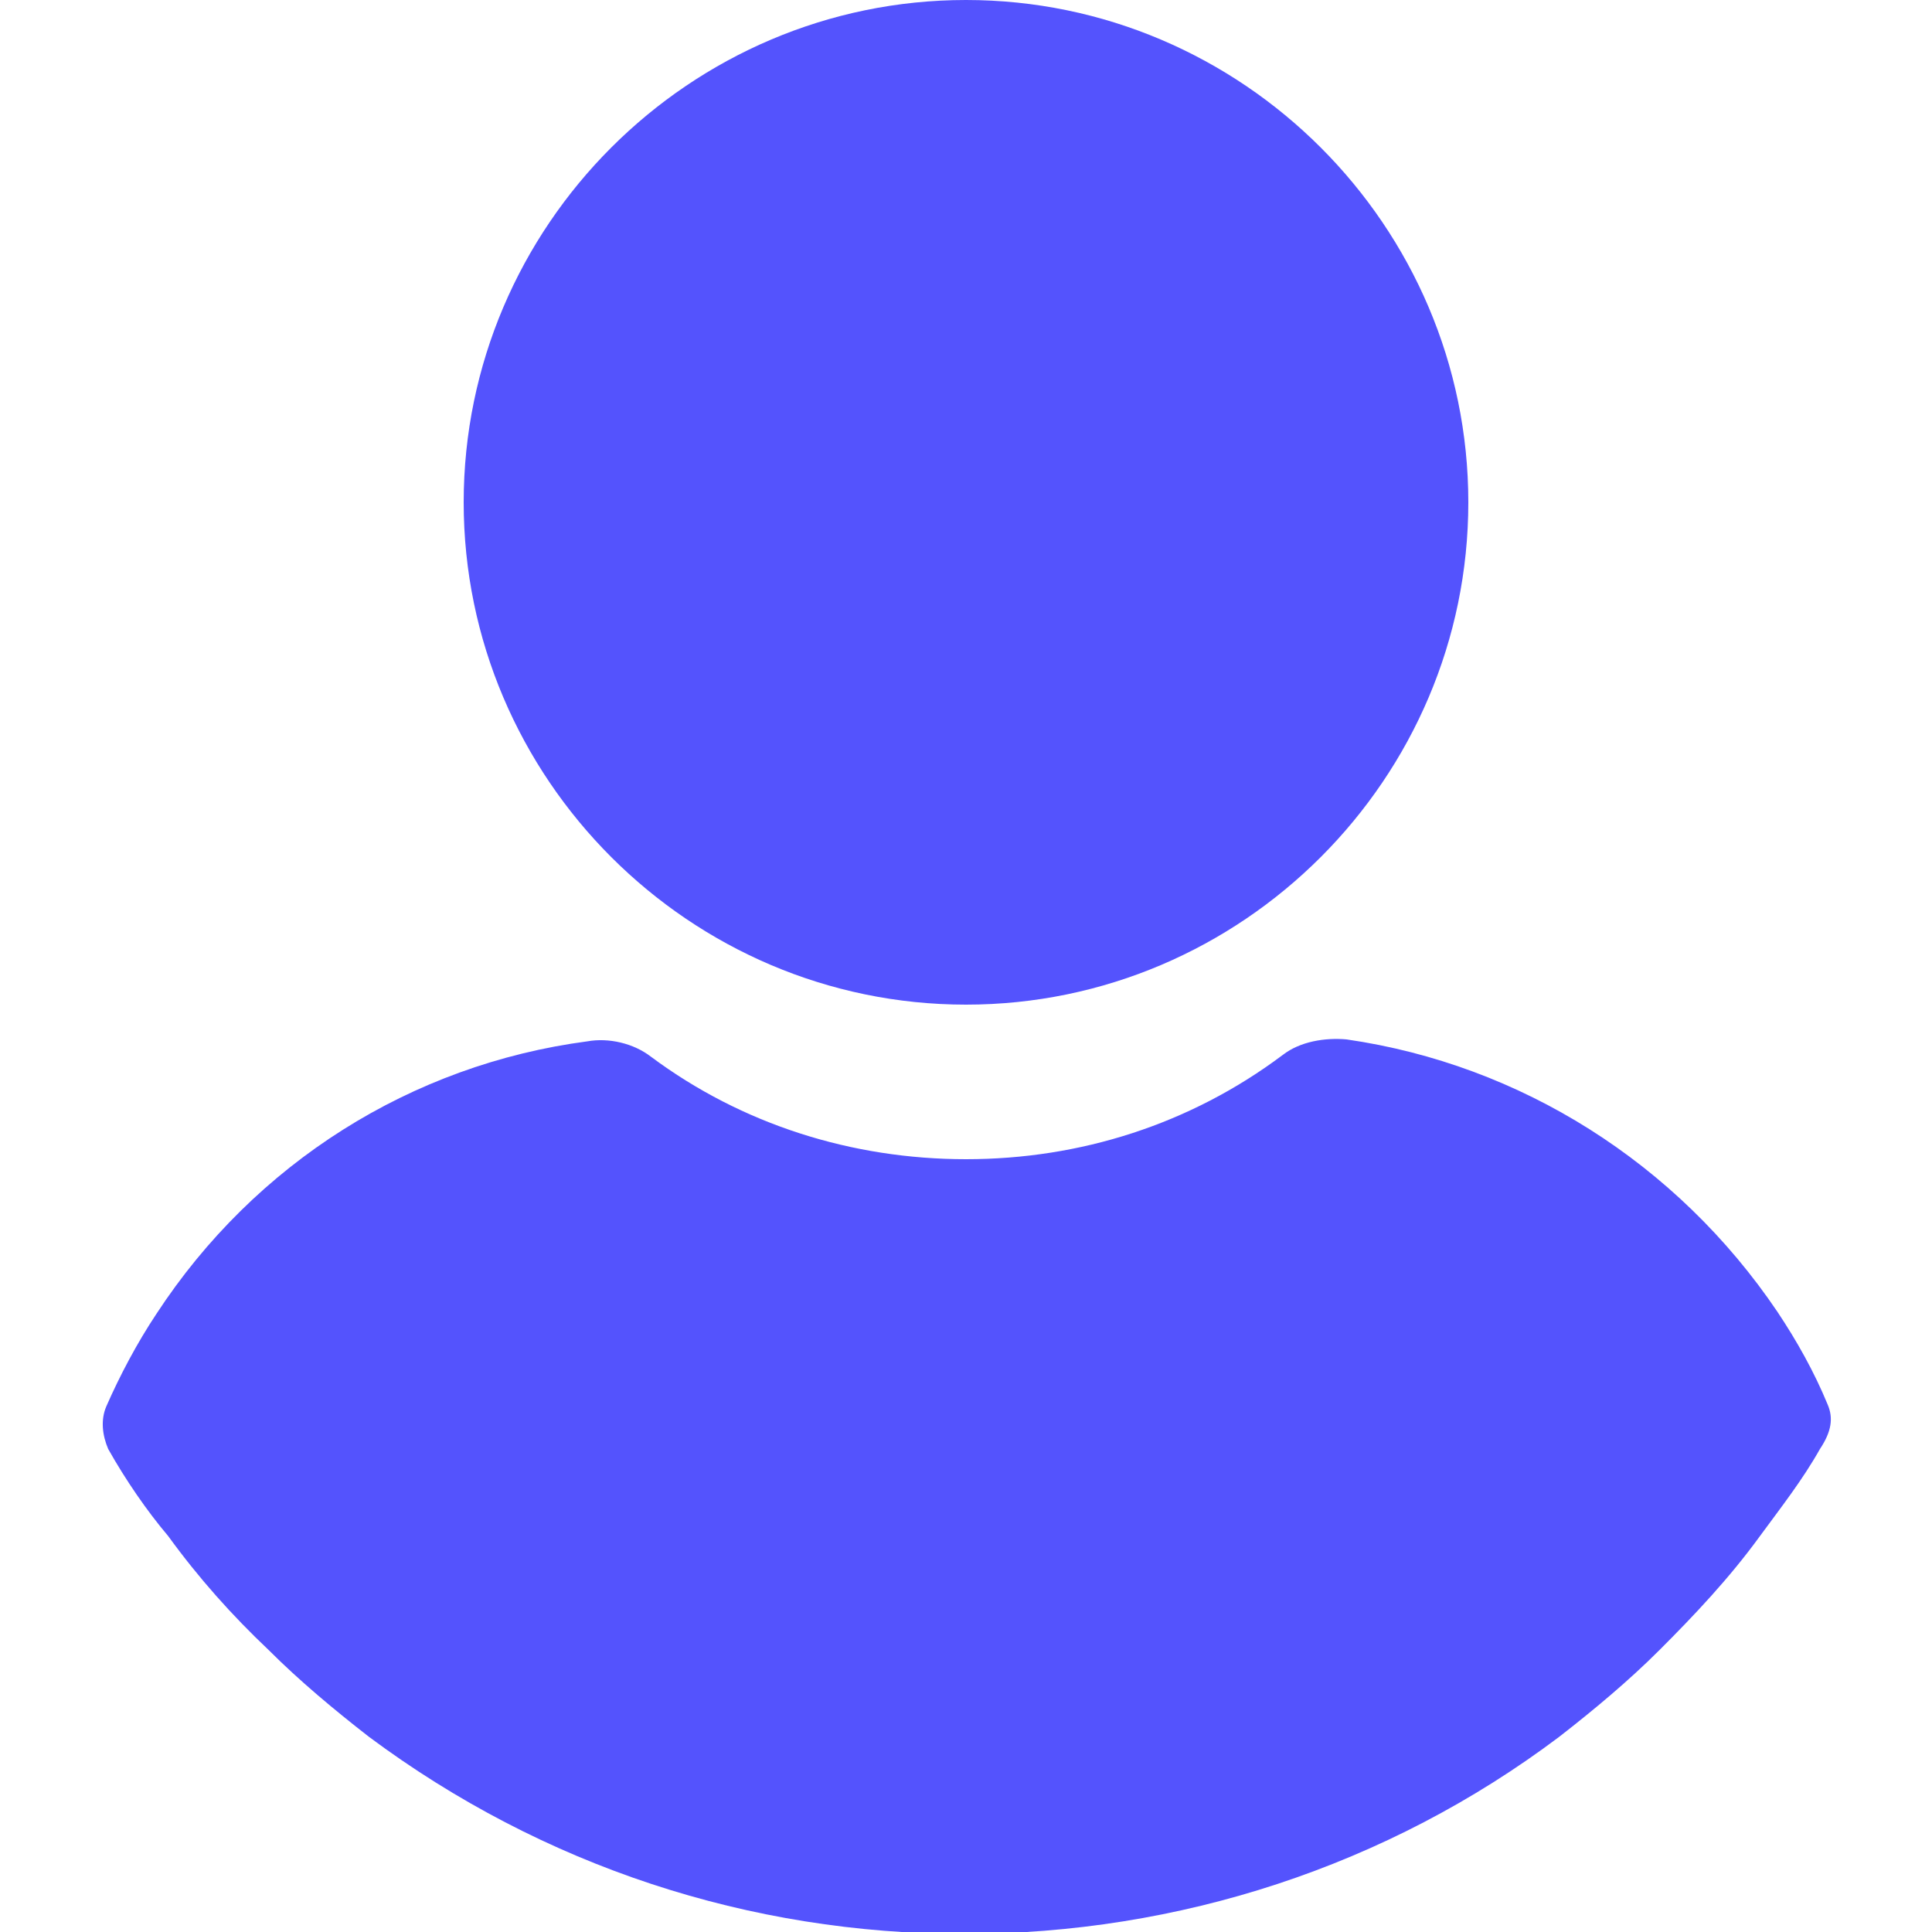 <svg enable-background="new 0 0 100 100" viewBox="0 0 100 100" xmlns="http://www.w3.org/2000/svg"><g fill="#5453fd"><path d="m50 0c-14.3 0-26 11.7-26 26s11.7 26 26 26 26-11.7 26-26-11.7-26-26-26z"/><path d="m94.6 72.7c-.7-1.7-1.6-3.3-2.6-4.8-5.2-7.7-13.3-12.8-22.3-14.1-1.1-.1-2.4.1-3.3.8-4.8 3.6-10.5 5.4-16.4 5.4s-11.6-1.8-16.3-5.3c-.9-.7-2.2-1-3.3-.8-9.1 1.2-17.2 6.3-22.3 14.1-1 1.5-1.9 3.2-2.6 4.8-.3.7-.2 1.5.1 2.2.9 1.6 2 3.2 3.1 4.5 1.6 2.2 3.3 4.1 5.2 5.9 1.6 1.6 3.4 3.1 5.2 4.5 9 6.7 19.7 10.2 30.8 10.2s21.9-3.5 30.8-10.2c1.8-1.4 3.6-2.9 5.2-4.5 1.8-1.8 3.6-3.7 5.2-5.9 1.1-1.5 2.2-2.9 3.1-4.5.6-.9.7-1.6.4-2.3z"/></g></svg>